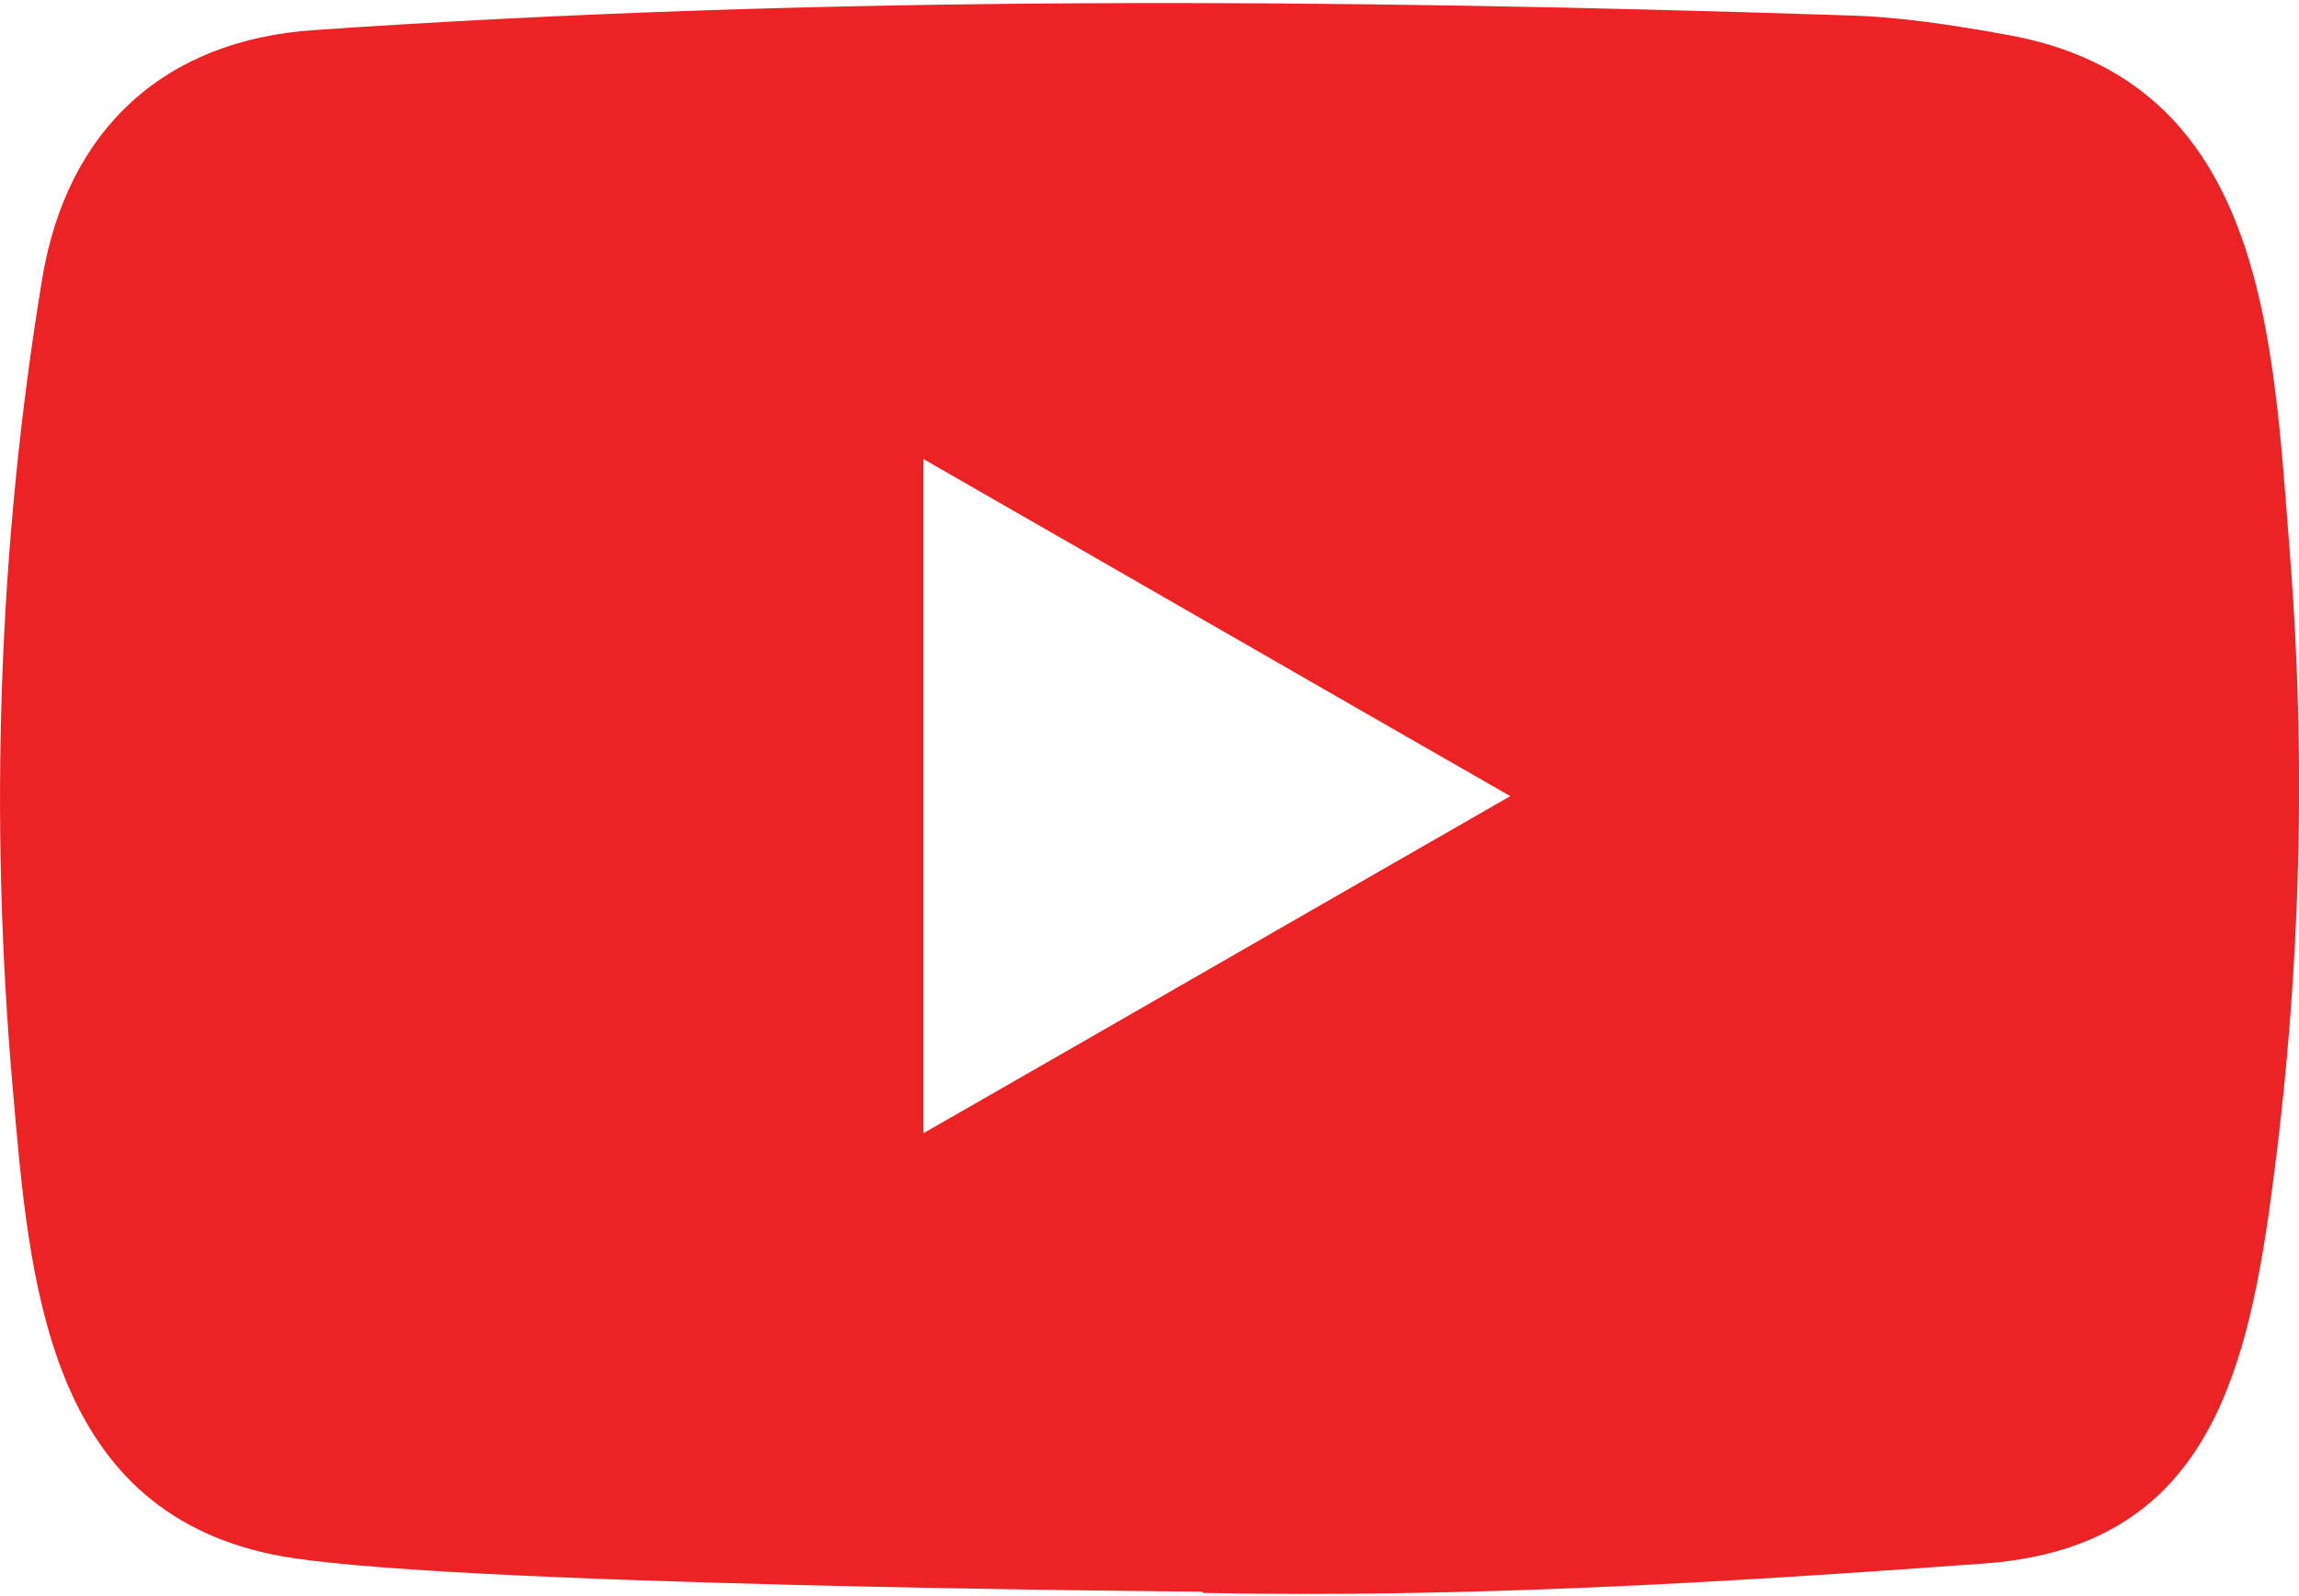 <?xml version="1.0" encoding="utf-8"?>
<!-- Generator: Adobe Illustrator 16.0.0, SVG Export Plug-In . SVG Version: 6.00 Build 0)  -->
<!DOCTYPE svg PUBLIC "-//W3C//DTD SVG 1.1//EN" "http://www.w3.org/Graphics/SVG/1.1/DTD/svg11.dtd">
<svg version="1.1" id="Layer_1" xmlns="http://www.w3.org/2000/svg" xmlns:xlink="http://www.w3.org/1999/xlink" x="0px" y="0px"
	 width="36px" height="25px" viewBox="0 0 36 25" enable-background="new 0 0 36 25" xml:space="preserve">
<path fill="#ED2224" d="M35.86,8.71c-0.27-3.41-0.37-7.46-4.46-8.17c-0.83-0.15-1.67-0.28-2.51-0.3C20.94-0.02,12.91-0.08,4.94,0.47
	c-2.36,0.15-3.89,1.55-4.28,3.9c-0.69,4.18-0.83,8.47-0.46,12.68c0.26,3,0.52,6.57,4.08,7.3c2.34,0.49,14.52,0.58,14.52,0.58
	c0.01,0,0.04,0,0.04,0.02c4.11,0.08,8.12-0.16,12.22-0.46c3.27-0.23,4.05-2.6,4.46-5.44C36.01,15.62,36.13,12.16,35.86,8.71z
	 M14.46,17.75V7.19c3.07,1.76,6.1,3.51,9.19,5.28C20.58,14.23,17.55,15.98,14.46,17.75z"/>
</svg>
